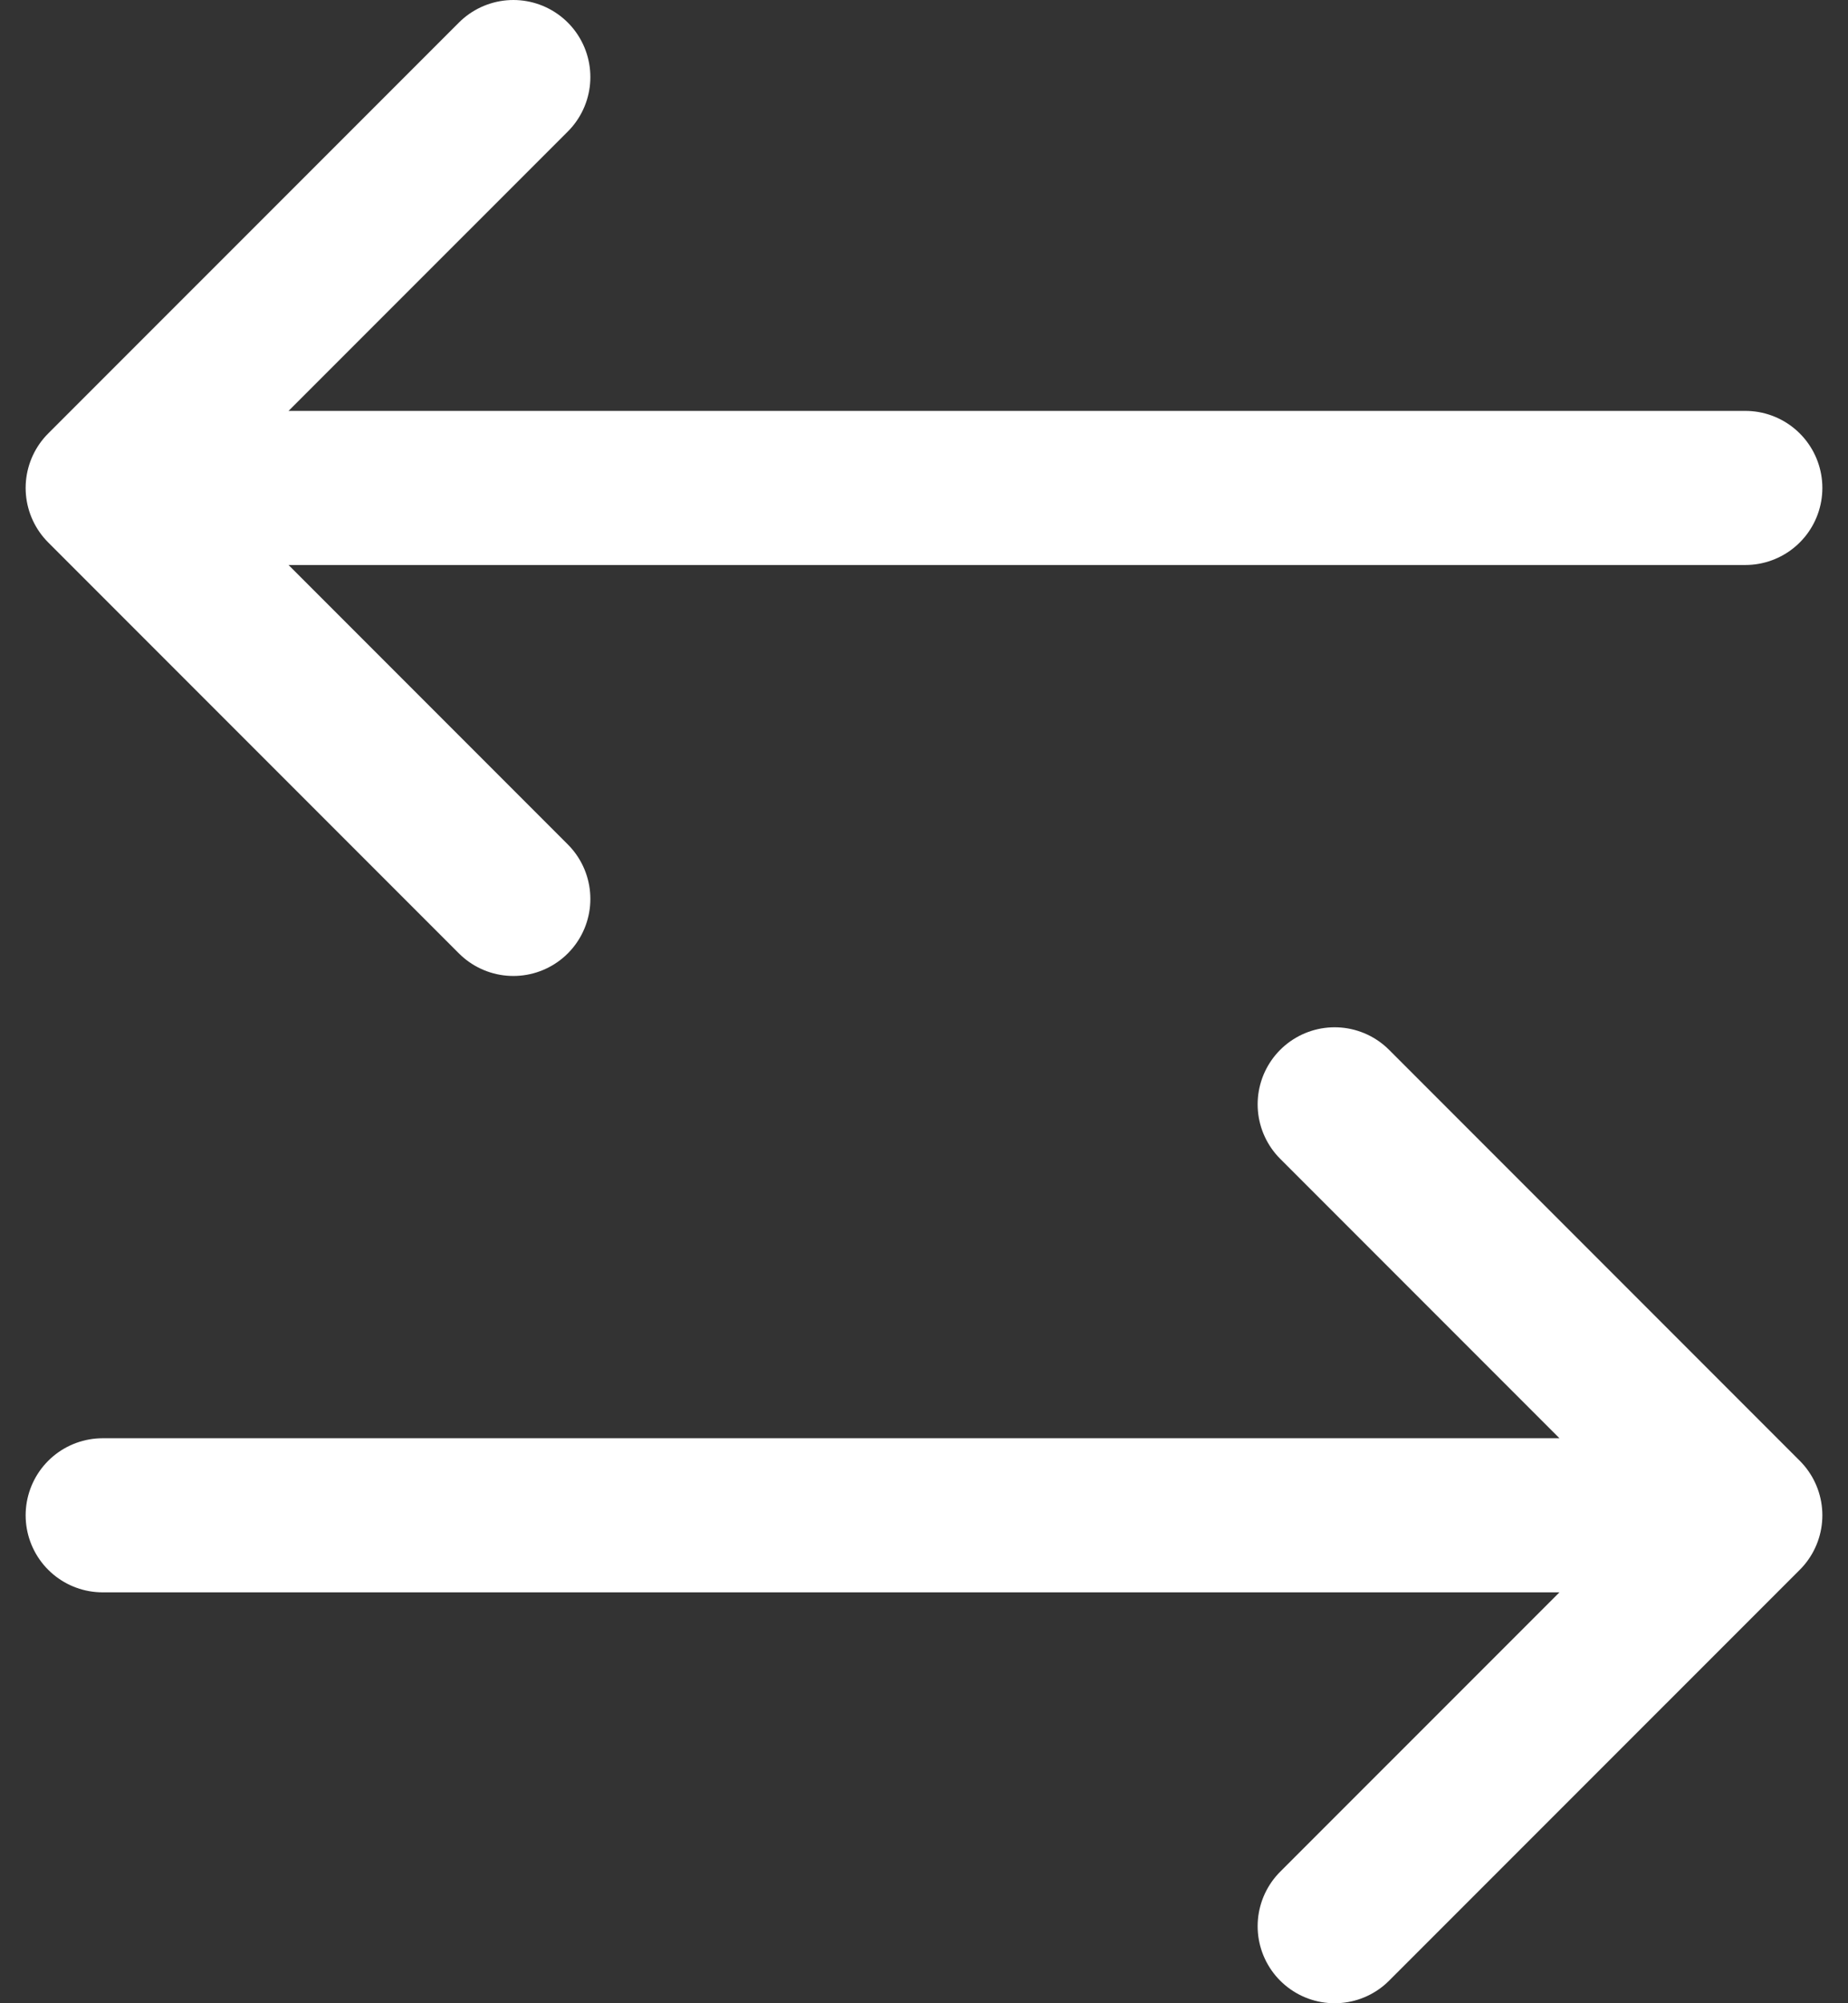 <svg width="24" height="26" viewBox="0 0 24 26" fill="none" xmlns="http://www.w3.org/2000/svg">
<rect x="0" y="0" width="24" height="26" fill="#333333" stroke="none"/>
<path d="M1.333 19.667H22.667M22.667 19.667L17.333 14.333M22.667 19.667L17.333 25M22.667 6.333H1.333M1.333 6.333L6.667 1M1.333 6.333L6.667 11.667" stroke="white" stroke-width="2" stroke-linecap="round" stroke-linejoin="round"/>
</svg>
